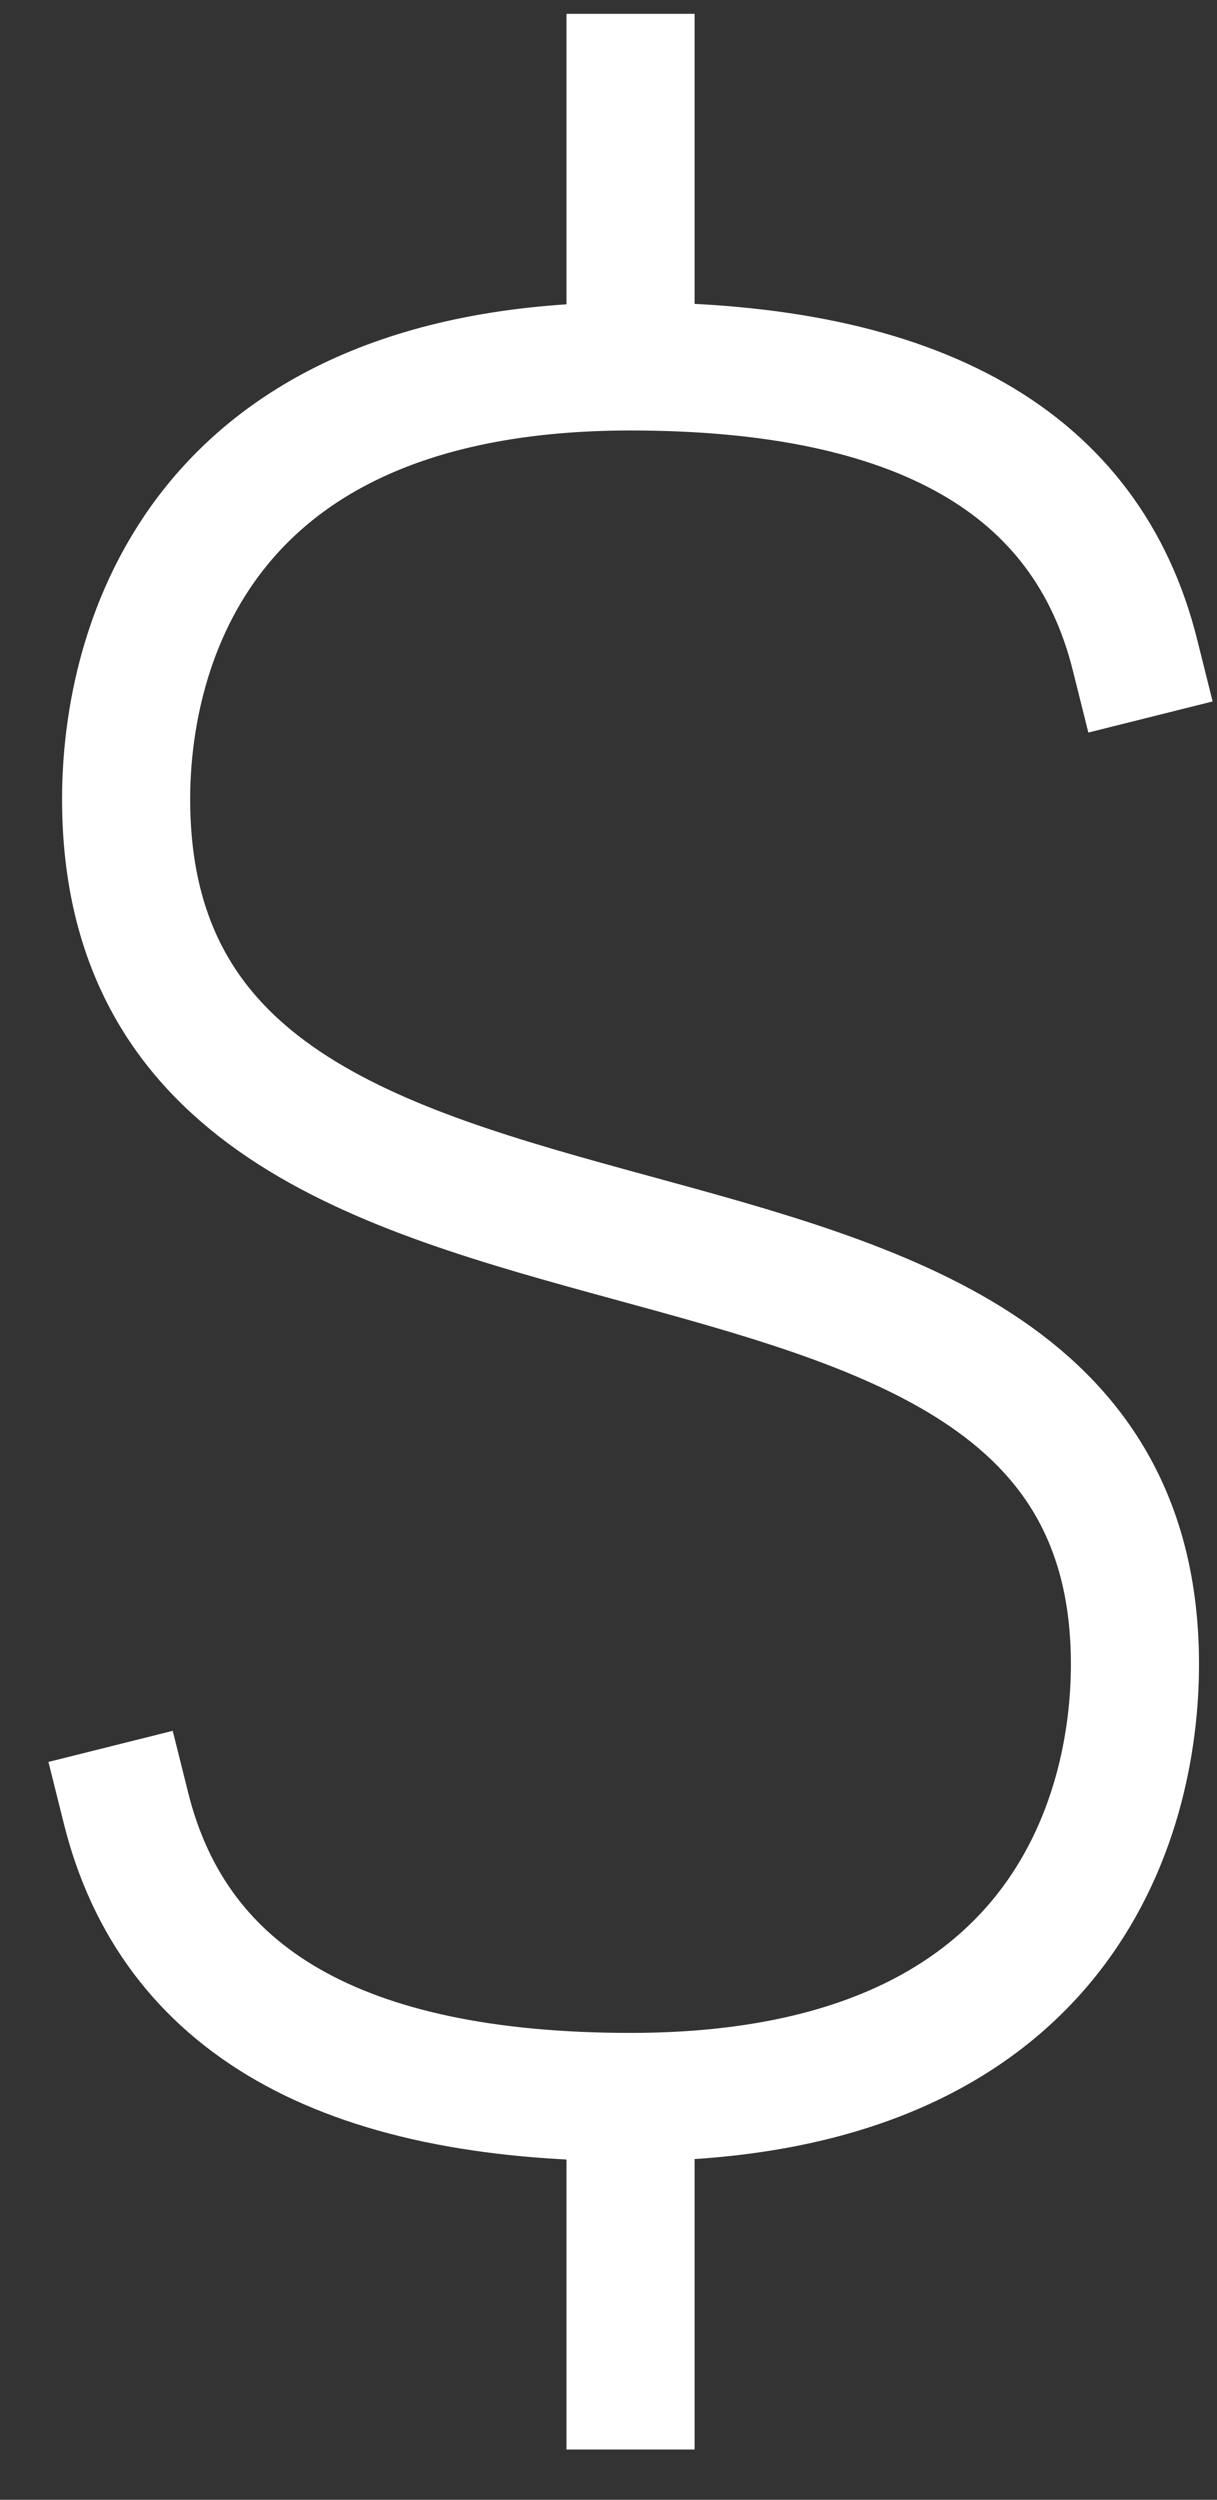 <svg width="19" height="39" viewBox="0 0 19 39" fill="none" xmlns="http://www.w3.org/2000/svg">
<rect x="0" y="0" width="19" height="39" fill="#333333" stroke="none"/>
<path d="M9.844 1.216V5.716M9.844 5.716C14.344 5.716 16.969 7.216 17.719 10.216M9.844 5.716C3.094 5.716 1.969 10.118 1.969 12.466C1.969 21.782 17.719 16.887 17.719 25.966C17.719 28.314 16.594 32.716 9.844 32.716M9.844 32.716V37.216M9.844 32.716C5.344 32.716 2.719 31.216 1.969 28.216" stroke="white" stroke-width="2" stroke-linecap="square"/>
</svg>
